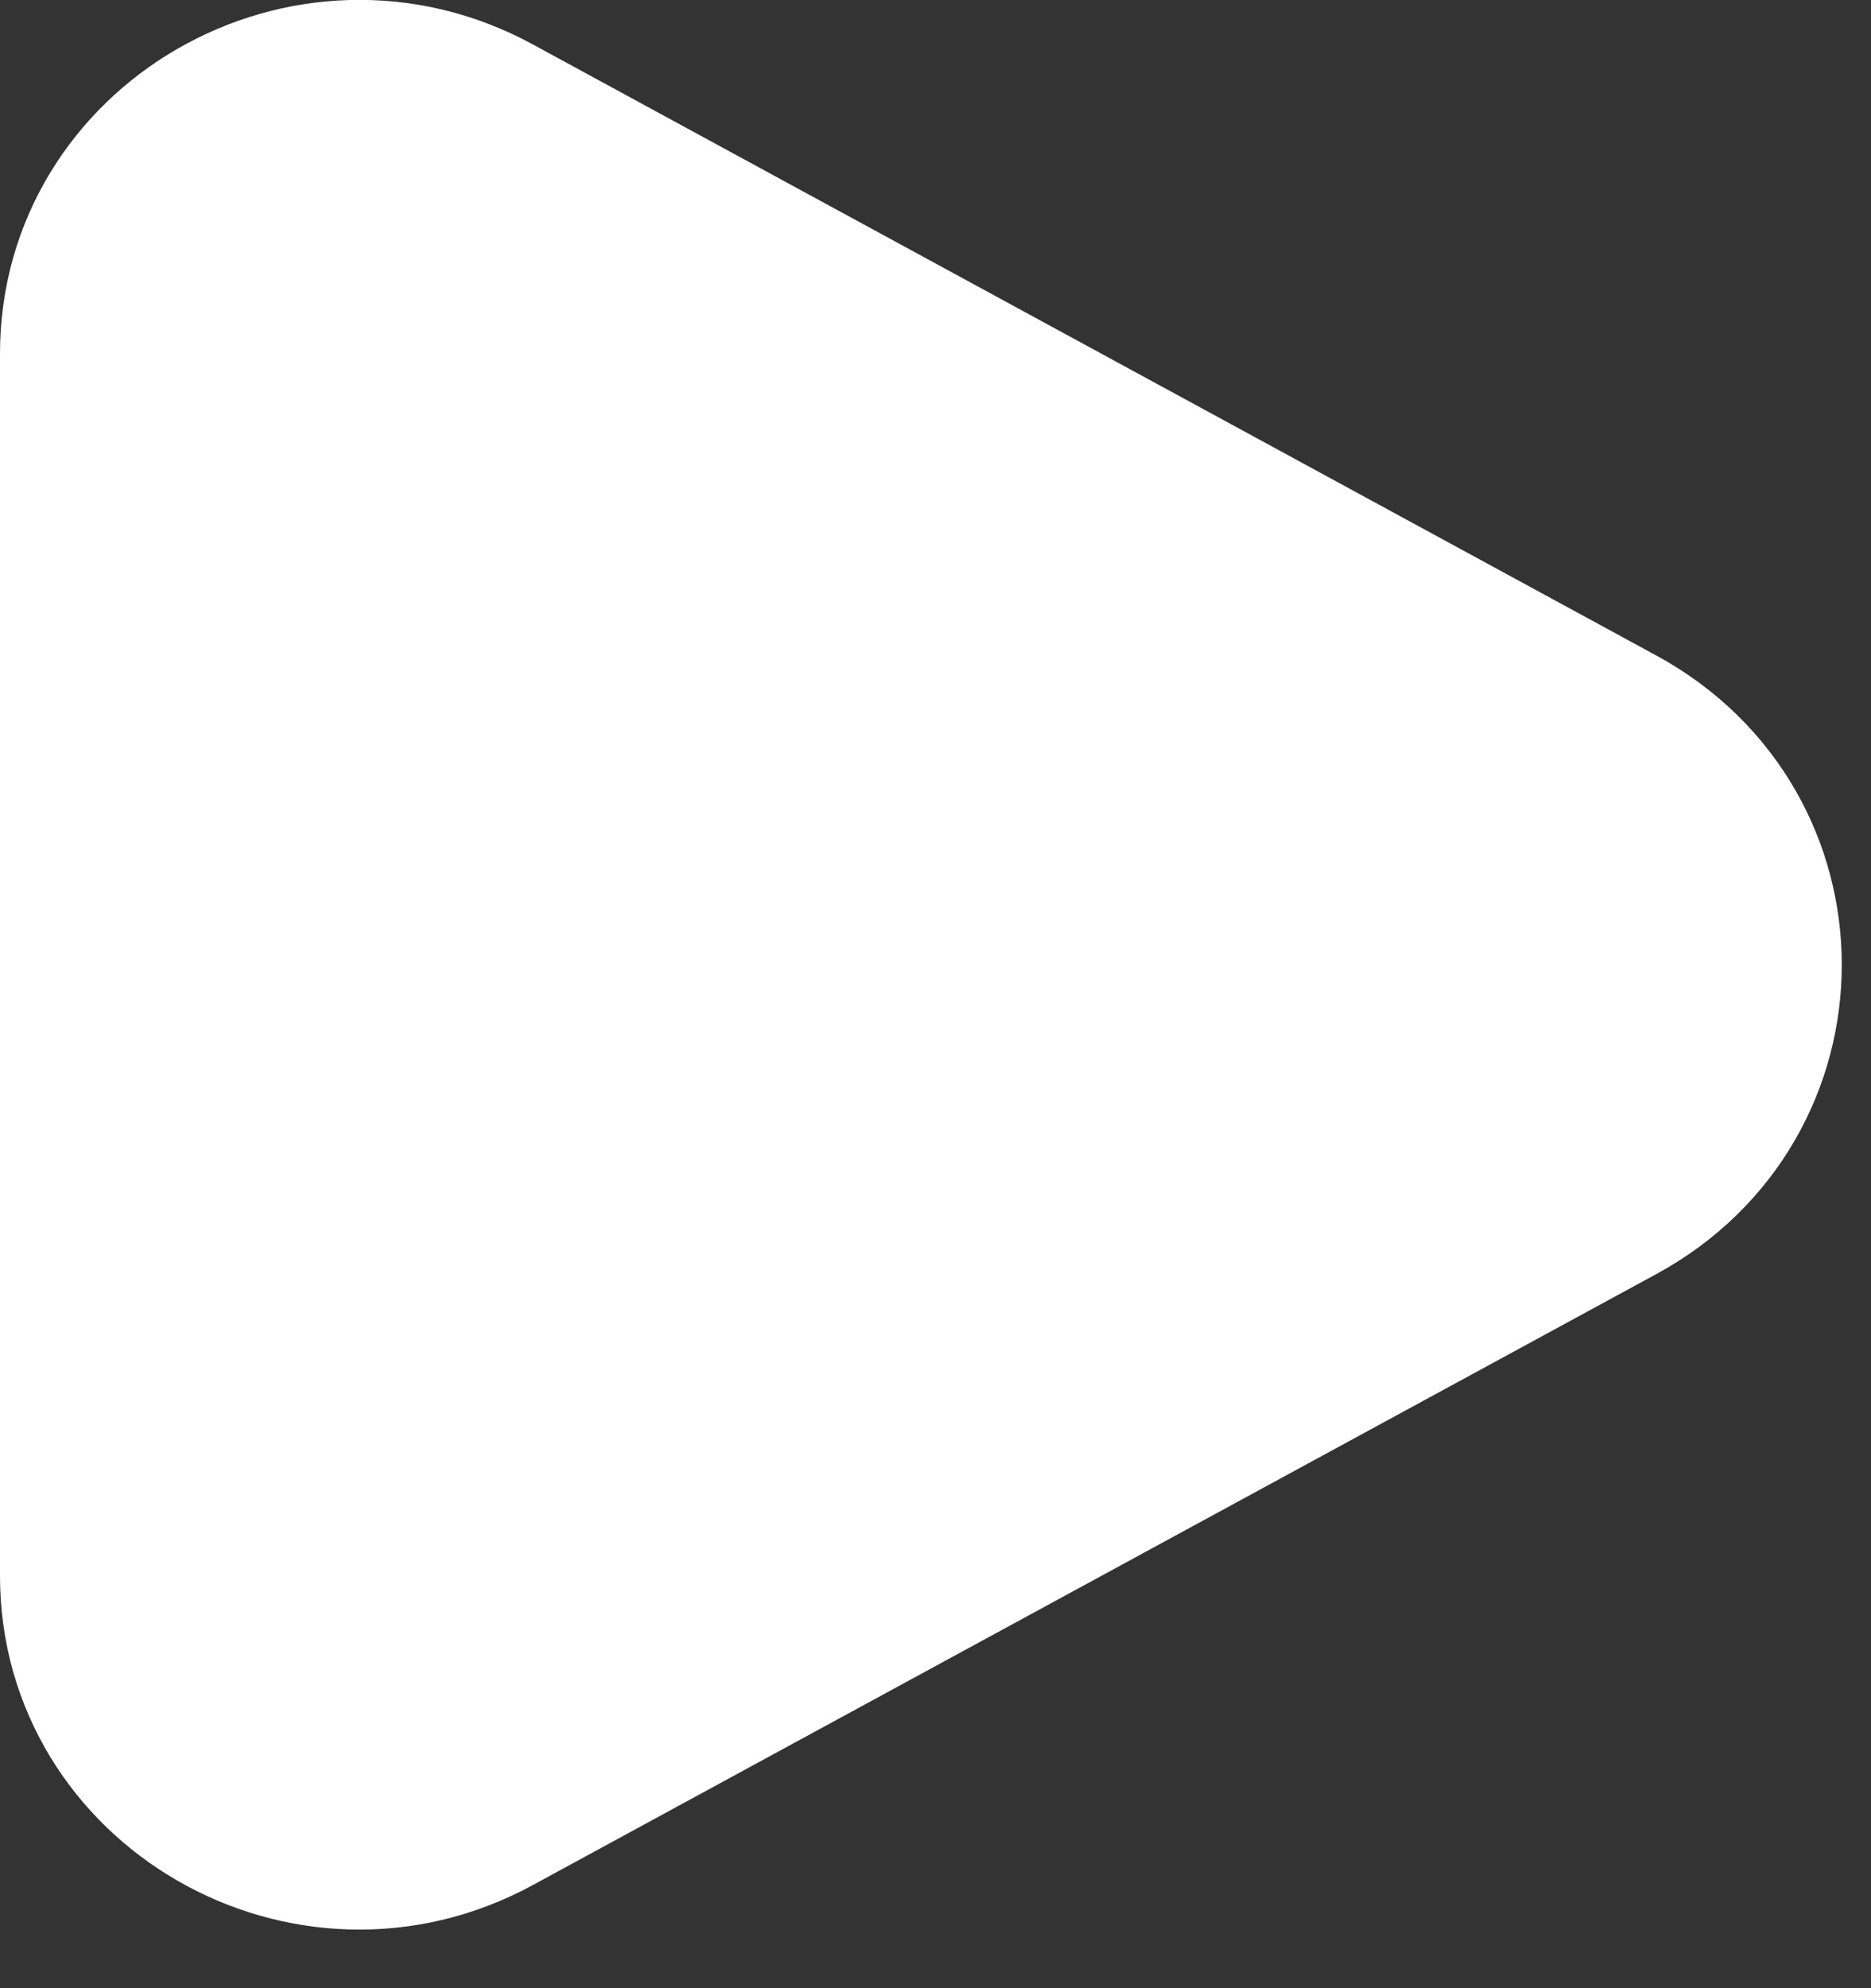 <svg width="16" height="17" viewBox="0 0 16 17" fill="none" xmlns="http://www.w3.org/2000/svg">
<rect x="0" y="0" width="16" height="17" fill="#333333" stroke="none"/>
<path d="M13.806 6.264C15.398 7.129 15.398 9.369 13.806 10.235L4.197 15.46C2.651 16.301 0.75 15.206 0.75 13.475L0.75 3.024C0.75 1.292 2.651 0.197 4.197 1.038L13.806 6.264Z" fill="white" stroke="white" stroke-width="1.5"/>
</svg>

